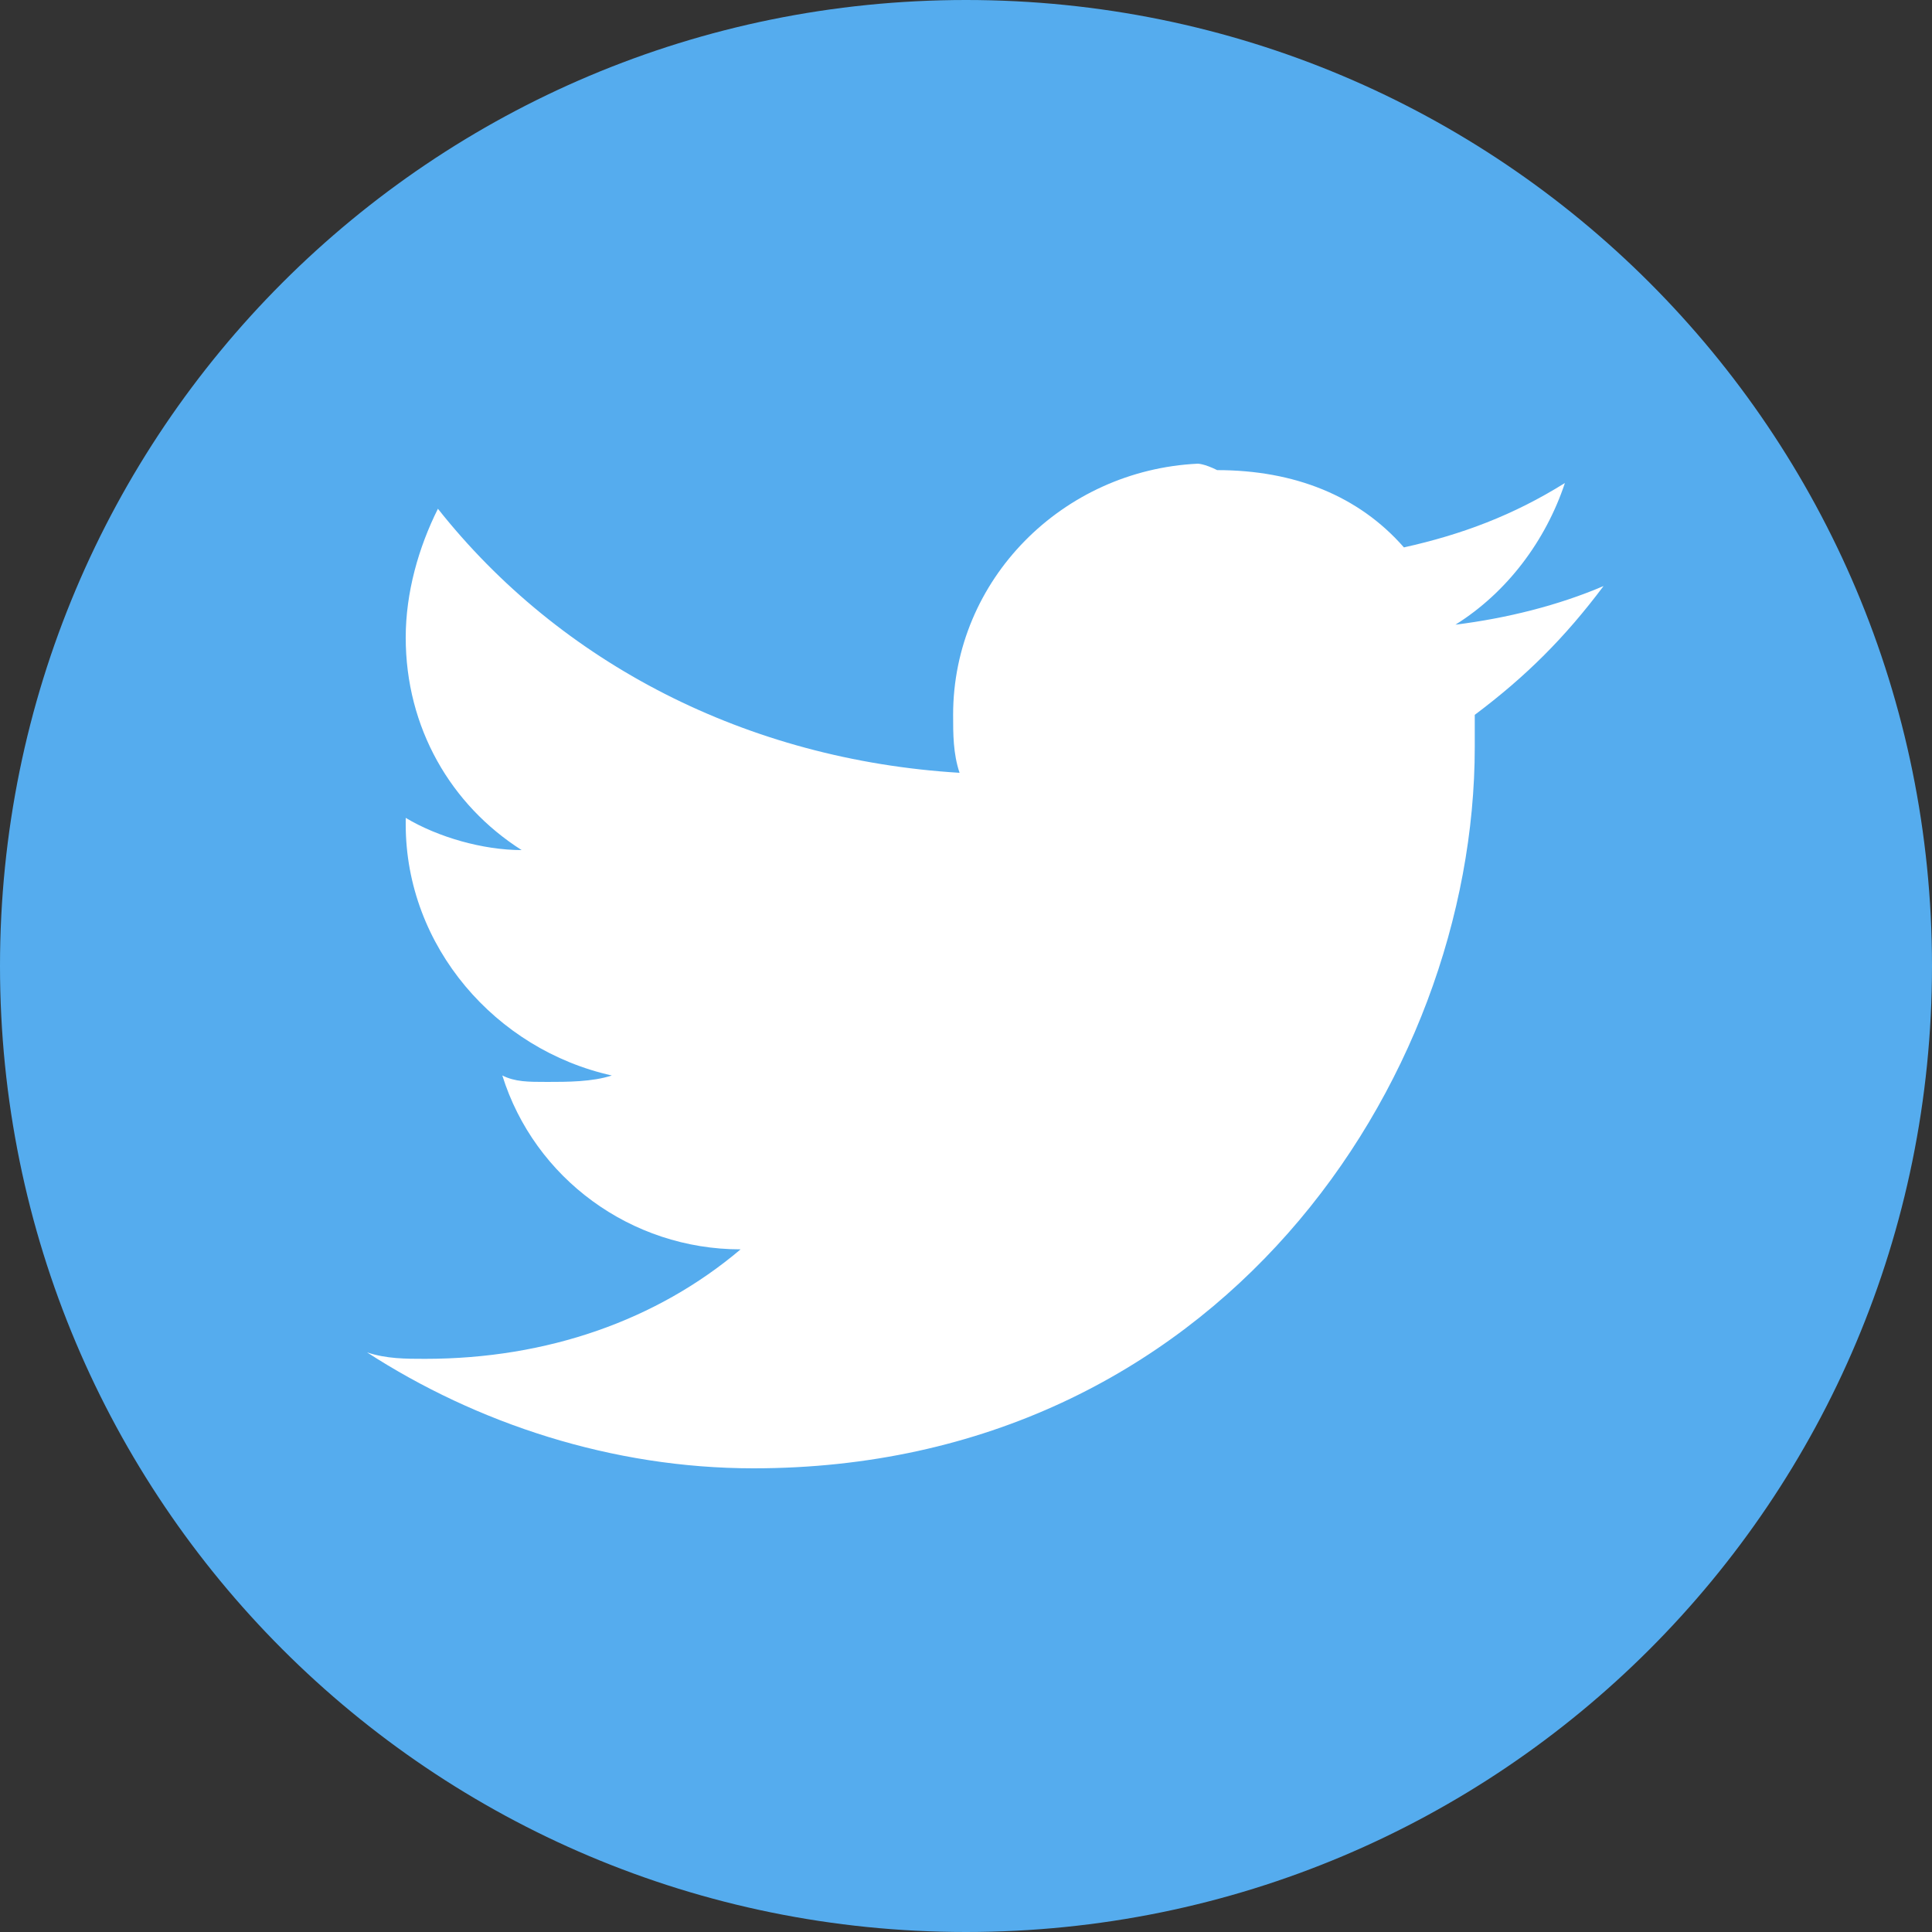 <?xml version="1.0" encoding="utf-8"?>
<!-- Generator: Adobe Illustrator 21.0.0, SVG Export Plug-In . SVG Version: 6.00 Build 0)  -->
<svg version="1.1" id="Capa_1" xmlns="http://www.w3.org/2000/svg" xmlns:xlink="http://www.w3.org/1999/xlink" x="0px" y="0px"
	 width="30px" height="30px" viewBox="0 0 30 30" style="enable-background:new 0 0 30 30;" xml:space="preserve">
<rect x="0" y="0" width="30" height="30" fill="#333333" stroke="none"/>
<style type="text/css">
	.st0{fill:#55ACEE;}
	.st1{fill:#FFFFFF;}
</style>
<g id="layer1-9" transform="translate(-549.005,80.294)">
</g>
<g id="layer1-6" transform="translate(-575.714,40)">
</g>
<g id="layer1-93" transform="matrix(0.999,0,0,0.999,474.7,-40.819)">
</g>
<g>
	<path id="rect2990-1" class="st0" d="M15,0L15,0c8.3,0,15,6.7,15,15l0,0c0,8.3-6.7,15-15,15l0,0C6.7,30,0,23.3,0,15l0,0
		C0,6.7,6.7,0,15,0z"/>
	<path id="rect2989" class="st1" d="M18.6,7.2c-2.1,0.1-3.8,1.8-3.8,3.9c0,0.3,0,0.6,0.1,0.9c-3.3-0.2-6.2-1.7-8.1-4.1
		c-0.3,0.6-0.5,1.3-0.5,2c0,1.4,0.7,2.6,1.8,3.3c-0.6,0-1.3-0.2-1.8-0.5c0,0,0,0,0,0.1c0,1.9,1.4,3.5,3.2,3.9
		c-0.3,0.1-0.7,0.1-1,0.1c-0.3,0-0.5,0-0.7-0.1c0.5,1.6,2,2.7,3.7,2.7c-1.3,1.1-3,1.7-4.9,1.7c-0.3,0-0.6,0-0.9-0.1
		c1.7,1.1,3.8,1.8,6,1.8c7.2,0,11.2-6,11.2-11.2c0-0.2,0-0.3,0-0.5c0.8-0.6,1.4-1.2,2-2c-0.7,0.3-1.5,0.5-2.3,0.6
		c0.8-0.5,1.4-1.3,1.7-2.2c-0.8,0.5-1.6,0.8-2.5,1c-0.7-0.8-1.7-1.2-2.9-1.2C18.7,7.2,18.6,7.2,18.6,7.2L18.6,7.2z"/>
</g>
</svg>
